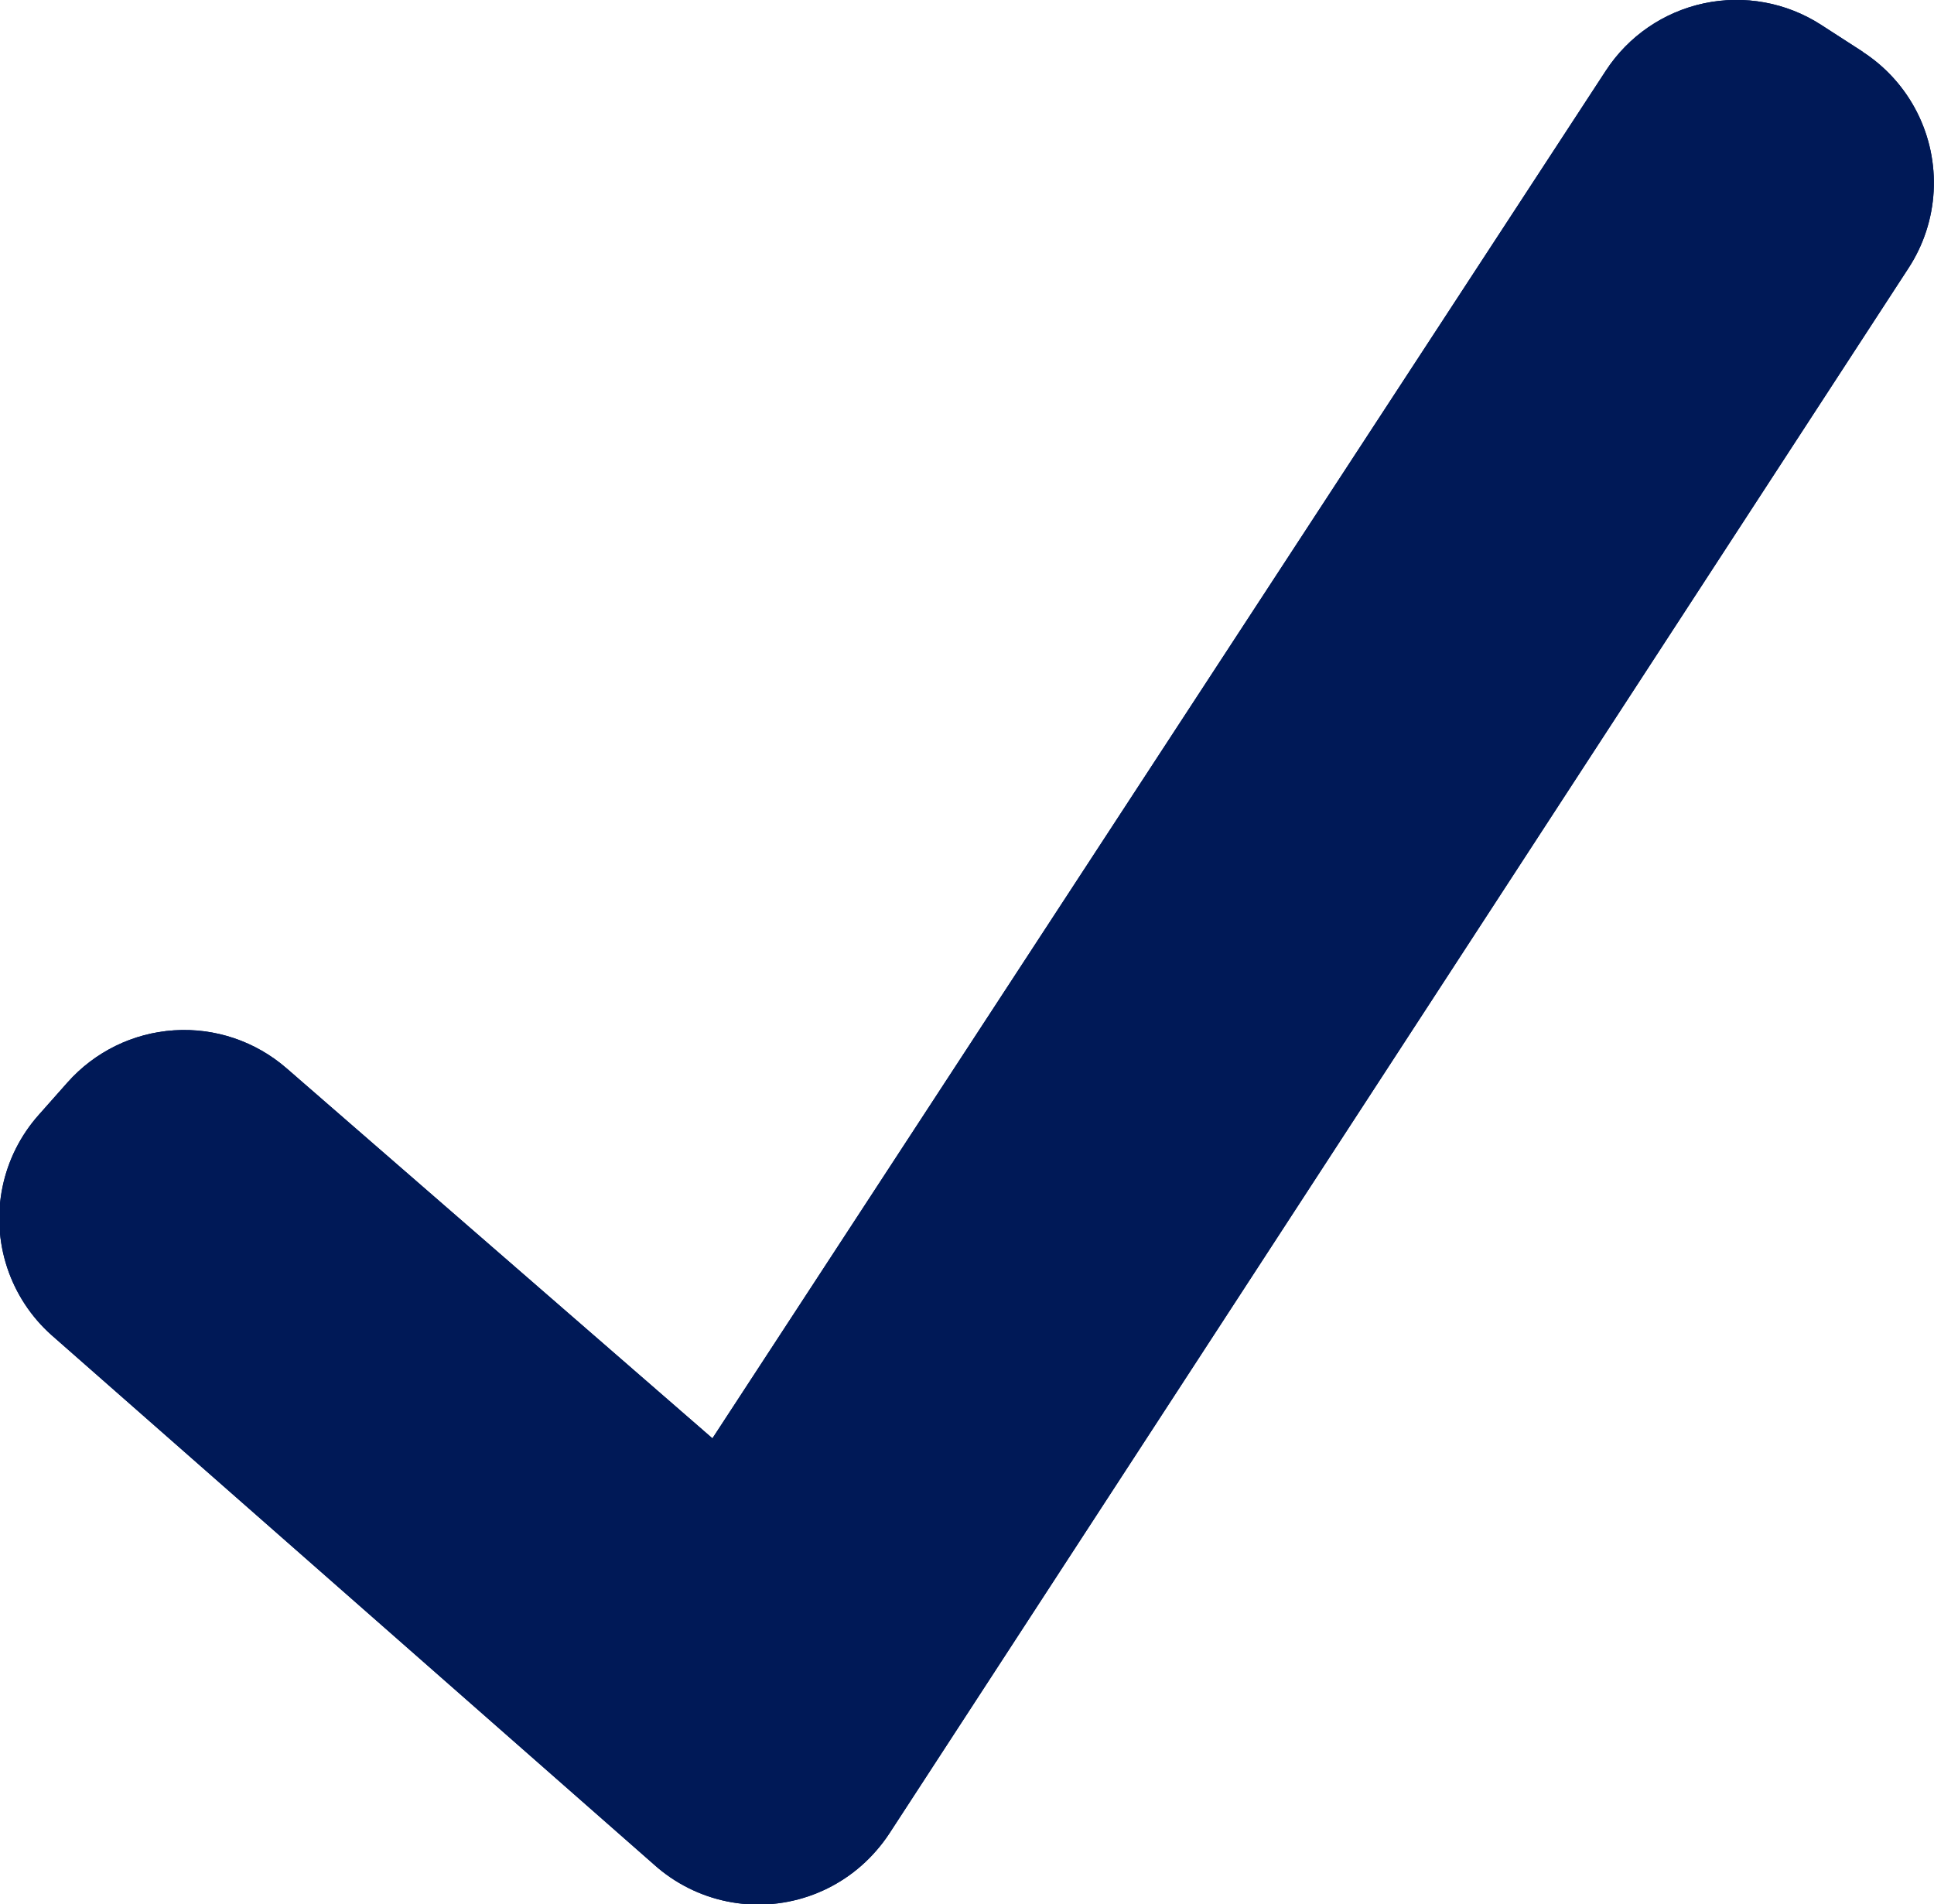 <svg xmlns="http://www.w3.org/2000/svg" xmlns:xlink="http://www.w3.org/1999/xlink" width="15.373" height="15.134" viewBox="0 0 15.373 15.134">
  <defs>
    <clipPath id="clip-path">
      <path id="Pfad_2588" data-name="Pfad 2588" d="M16.427-19.022l-.33-.213a1.24,1.24,0,0,0-1.71.364L7.285-8h0L3.9-10.941a1.24,1.24,0,0,0-1.742.113l-.227.256a1.24,1.24,0,0,0,.1,1.751l0,0,4.791,4.21A1.24,1.24,0,0,0,8.585-4.72a1.24,1.24,0,0,0,.108-.142l8.1-12.44a1.24,1.24,0,0,0-.362-1.716Z" transform="translate(0)" fill="#001957" clip-rule="evenodd"/>
    </clipPath>
    <clipPath id="clip-path-2">
      <path id="Pfad_2587" data-name="Pfad 2587" d="M-27,703.764H283.113V-1276H-27Z" transform="translate(27 1276)" fill="#001957"/>
    </clipPath>
    <clipPath id="clip-path-3">
      <rect id="Rechteck_954" data-name="Rechteck 954" width="18.193" height="17.366" fill="#001957"/>
    </clipPath>
    <clipPath id="clip-path-4">
      <path id="Pfad_2586" data-name="Pfad 2586" d="M1-4.288H17.539V-20H1Z" transform="translate(-1 20)" fill="#001957"/>
    </clipPath>
  </defs>
  <g id="Gruppe_4041" data-name="Gruppe 4041" transform="translate(-1.622 19.432)" clip-path="url(#clip-path)">
    <g id="Gruppe_4040" data-name="Gruppe 4040" transform="translate(-22.047 -1058.575)" clip-path="url(#clip-path-2)">
      <g id="Gruppe_4039" data-name="Gruppe 4039" transform="translate(22.328 1037.846)" style="isolation: isolate">
        <g id="Gruppe_4038" data-name="Gruppe 4038" transform="translate(0 0)" clip-path="url(#clip-path-3)">
          <g id="Gruppe_4037" data-name="Gruppe 4037" transform="translate(0.827 0.827)" clip-path="url(#clip-path-4)">
            <path id="Pfad_2584" data-name="Pfad 2584" d="M0-21H18.193V-3.634H0Z" transform="translate(-0.827 20.173)" fill="#001957"/>
            <path id="Pfad_2585" data-name="Pfad 2585" d="M0-21H18.193V-3.634H0Z" transform="translate(-0.827 20.173)" fill="#001957"/>
          </g>
        </g>
      </g>
    </g>
  </g>
</svg>
